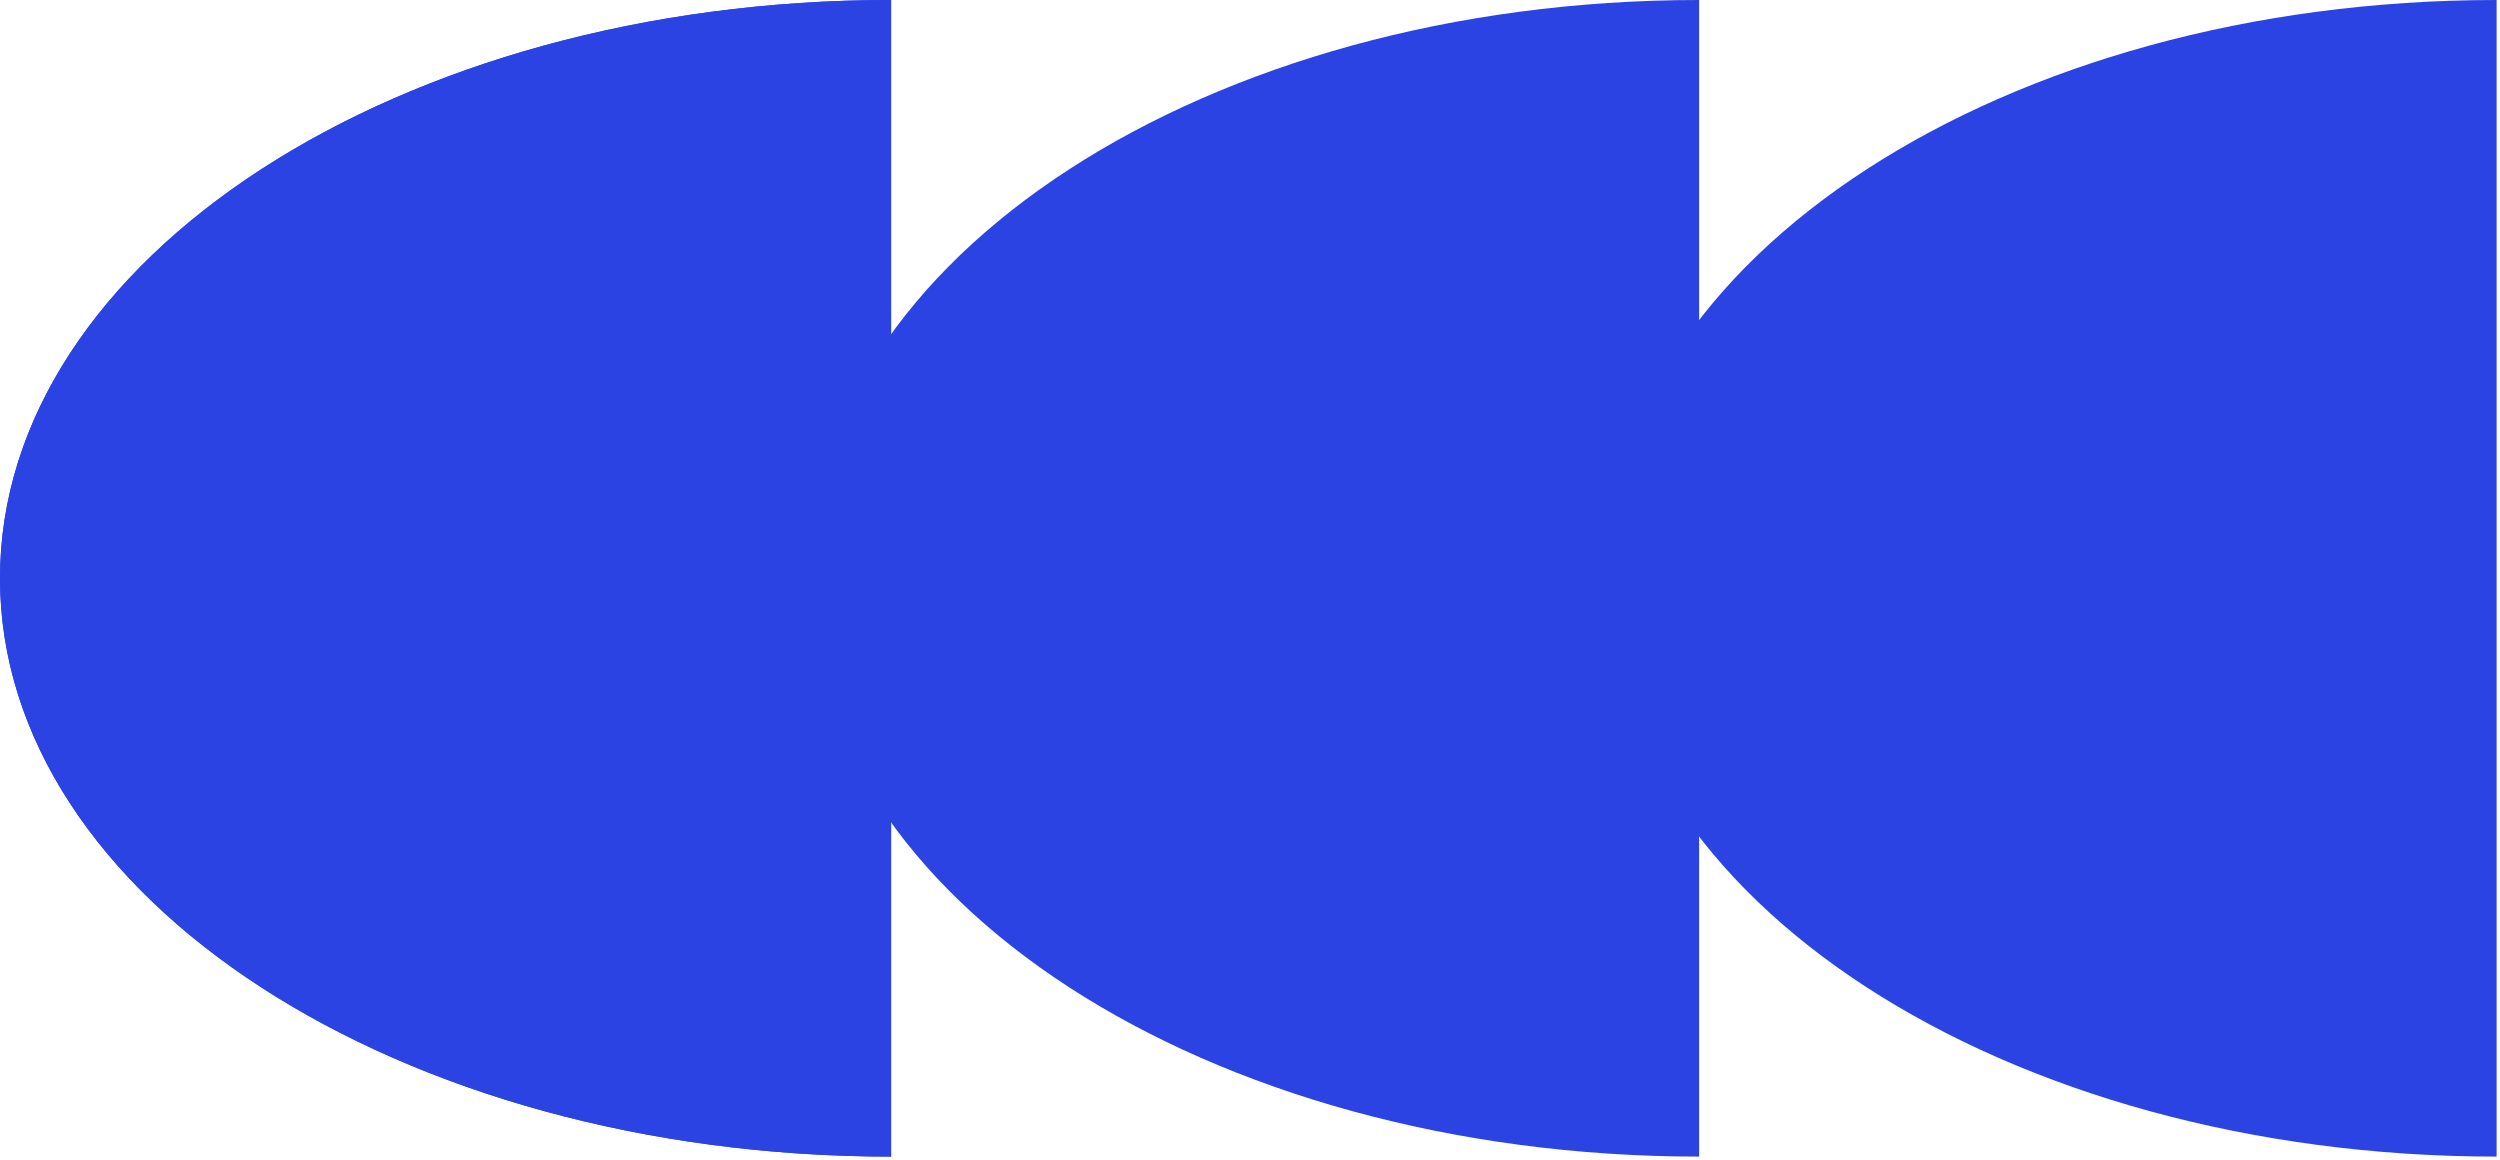 <?xml version="1.0" encoding="UTF-8"?> <svg xmlns="http://www.w3.org/2000/svg" width="388" height="180" viewBox="0 0 388 180" fill="none"><path d="M138.3 0V179.504C61.919 179.504 0 139.324 0 89.758C0 40.192 61.919 0 138.3 0Z" fill="#2C43E3"></path><path d="M138.3 0V179.504C61.919 179.504 0 139.324 0 89.758C0 40.192 61.919 0 138.3 0Z" fill="#2C43E3"></path><path d="M263.706 0V179.504C187.325 179.504 125.406 139.324 125.406 89.758C125.406 40.192 187.325 0 263.706 0Z" fill="#2C43E3"></path><path d="M387.475 0V179.504C311.094 179.504 249.176 139.324 249.176 89.758C249.176 40.192 311.094 0 387.475 0Z" fill="#2C43E3"></path></svg> 